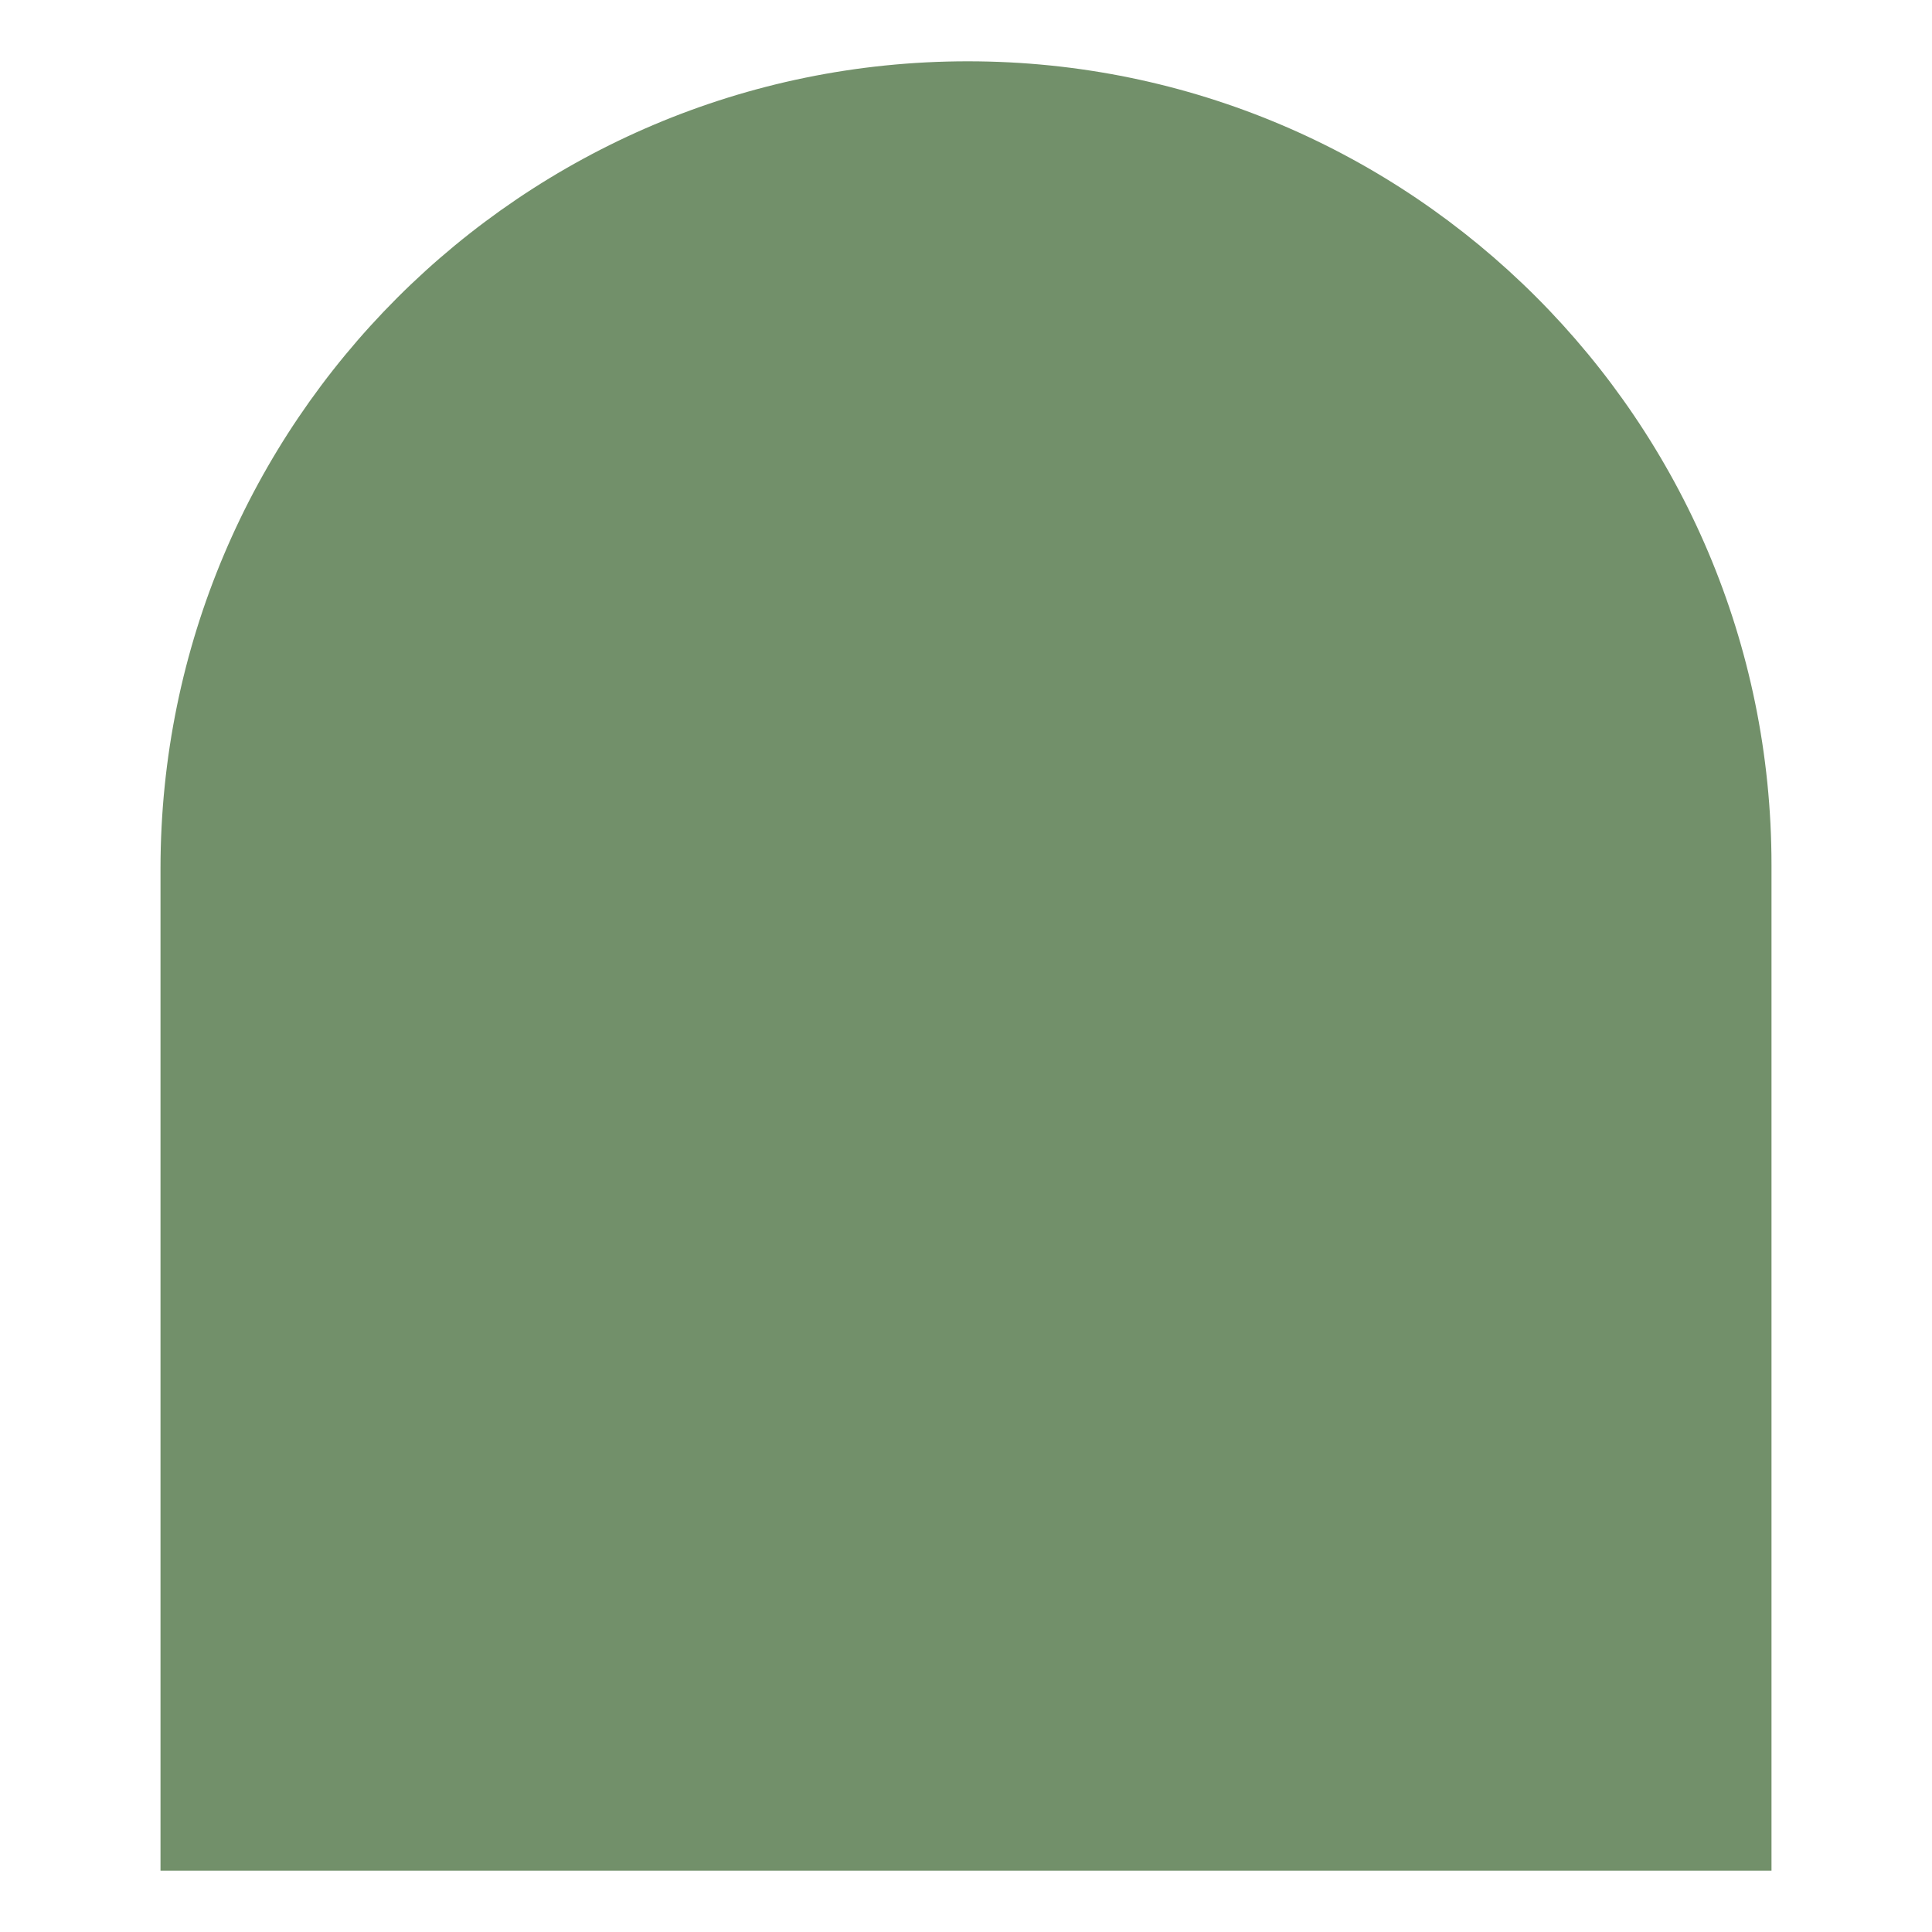 <?xml version="1.0" encoding="UTF-8"?>
<svg id="Layer_1" data-name="Layer 1" xmlns="http://www.w3.org/2000/svg" viewBox="0 0 260 260">
  <defs>
    <style>
      .cls-1 {
        fill: #72906a;
      }
    </style>
  </defs>
  <path class="cls-1" d="M130.25,8.25h0c59.69,0,108.15,48.46,108.15,108.15v135.35H21.6V116.91c0-59.97,48.69-108.66,108.66-108.66Z"/>
</svg>